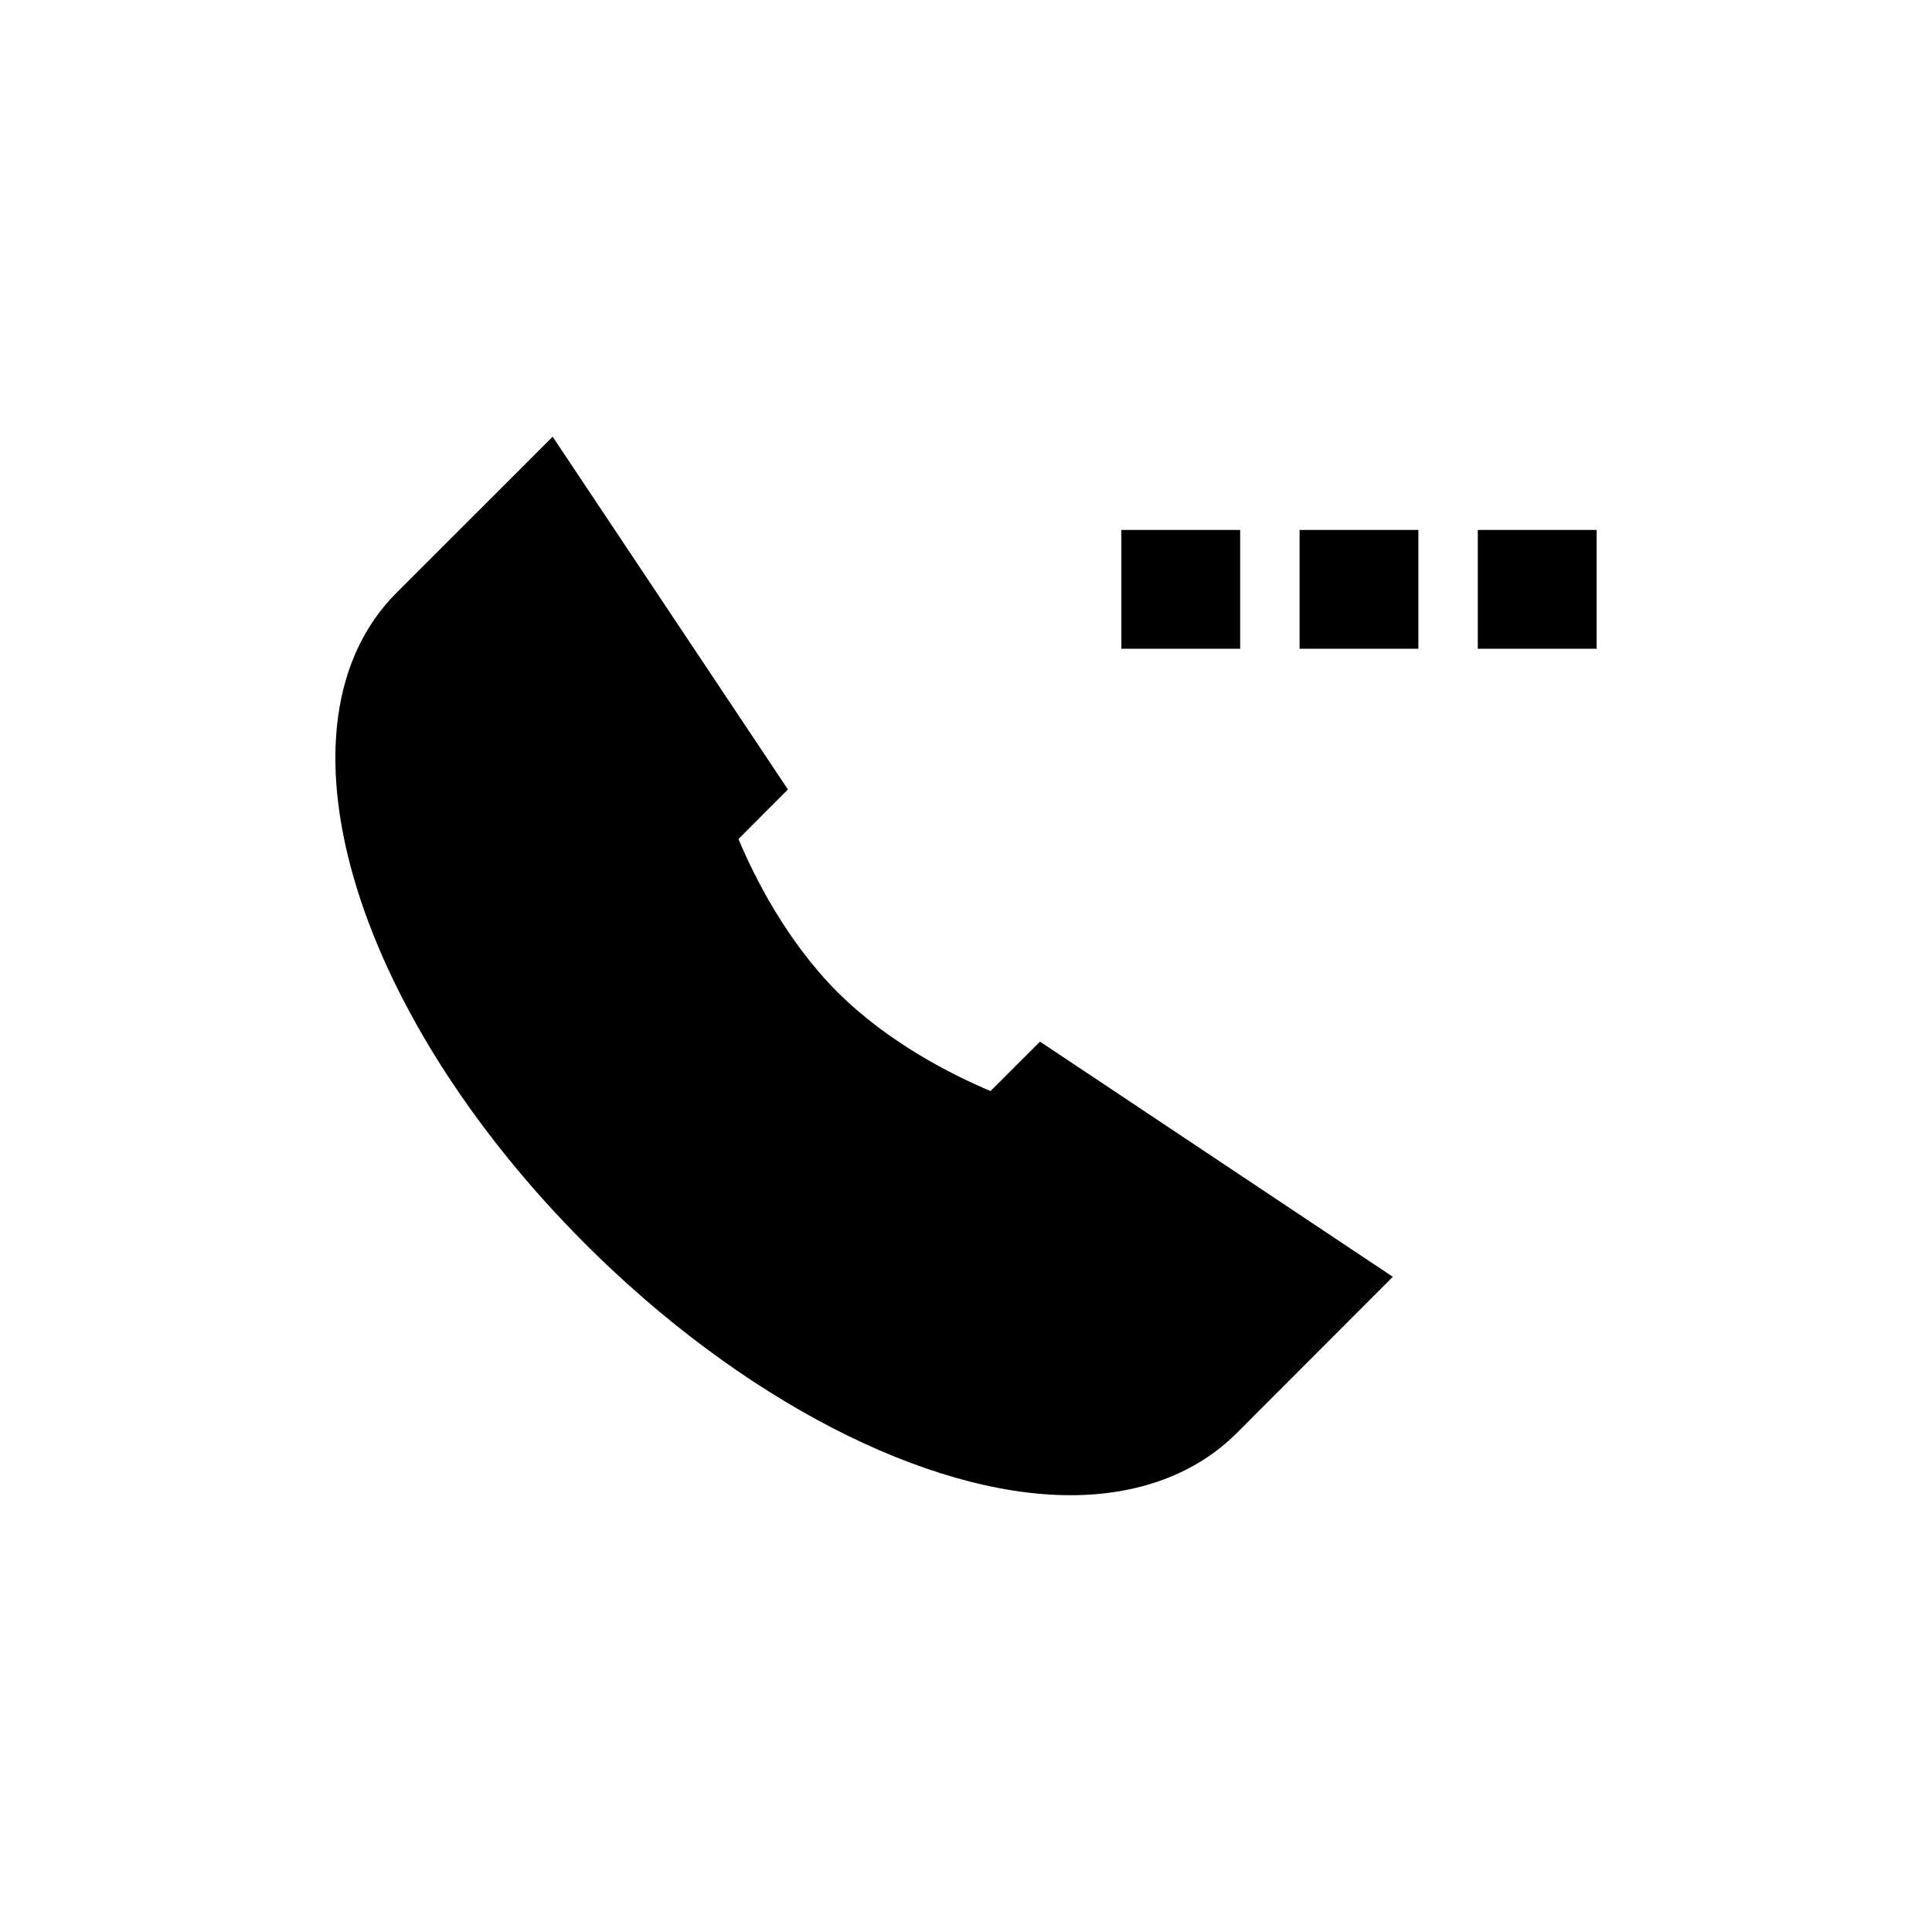 <?xml version="1.0" encoding="UTF-8"?>
<!-- Uploaded to: ICON Repo, www.svgrepo.com, Generator: ICON Repo Mixer Tools -->
<svg fill="#000000" width="800px" height="800px" version="1.1" viewBox="144 144 512 512" xmlns="http://www.w3.org/2000/svg">
 <g>
  <path d="m441.17 284.44h31.488v31.488h-31.488z"/>
  <path d="m488.4 284.44h31.488v31.488h-31.488z"/>
  <path d="m535.63 284.44h31.488v31.488h-31.488z"/>
  <path d="m406.5 433.14c-10.012-4.219-26.969-12.676-40.559-26.23-13.57-13.586-22.043-30.559-26.246-40.559l13.113-13.129-62.348-93.488-41.406 41.391c-34.336 34.352-12.328 110.14 50.098 172.57 41.059 41.043 90.309 66.551 128.54 66.551 18.043 0 33.25-5.684 44.051-16.453l41.375-41.422-93.504-62.332z"/>
 </g>
</svg>